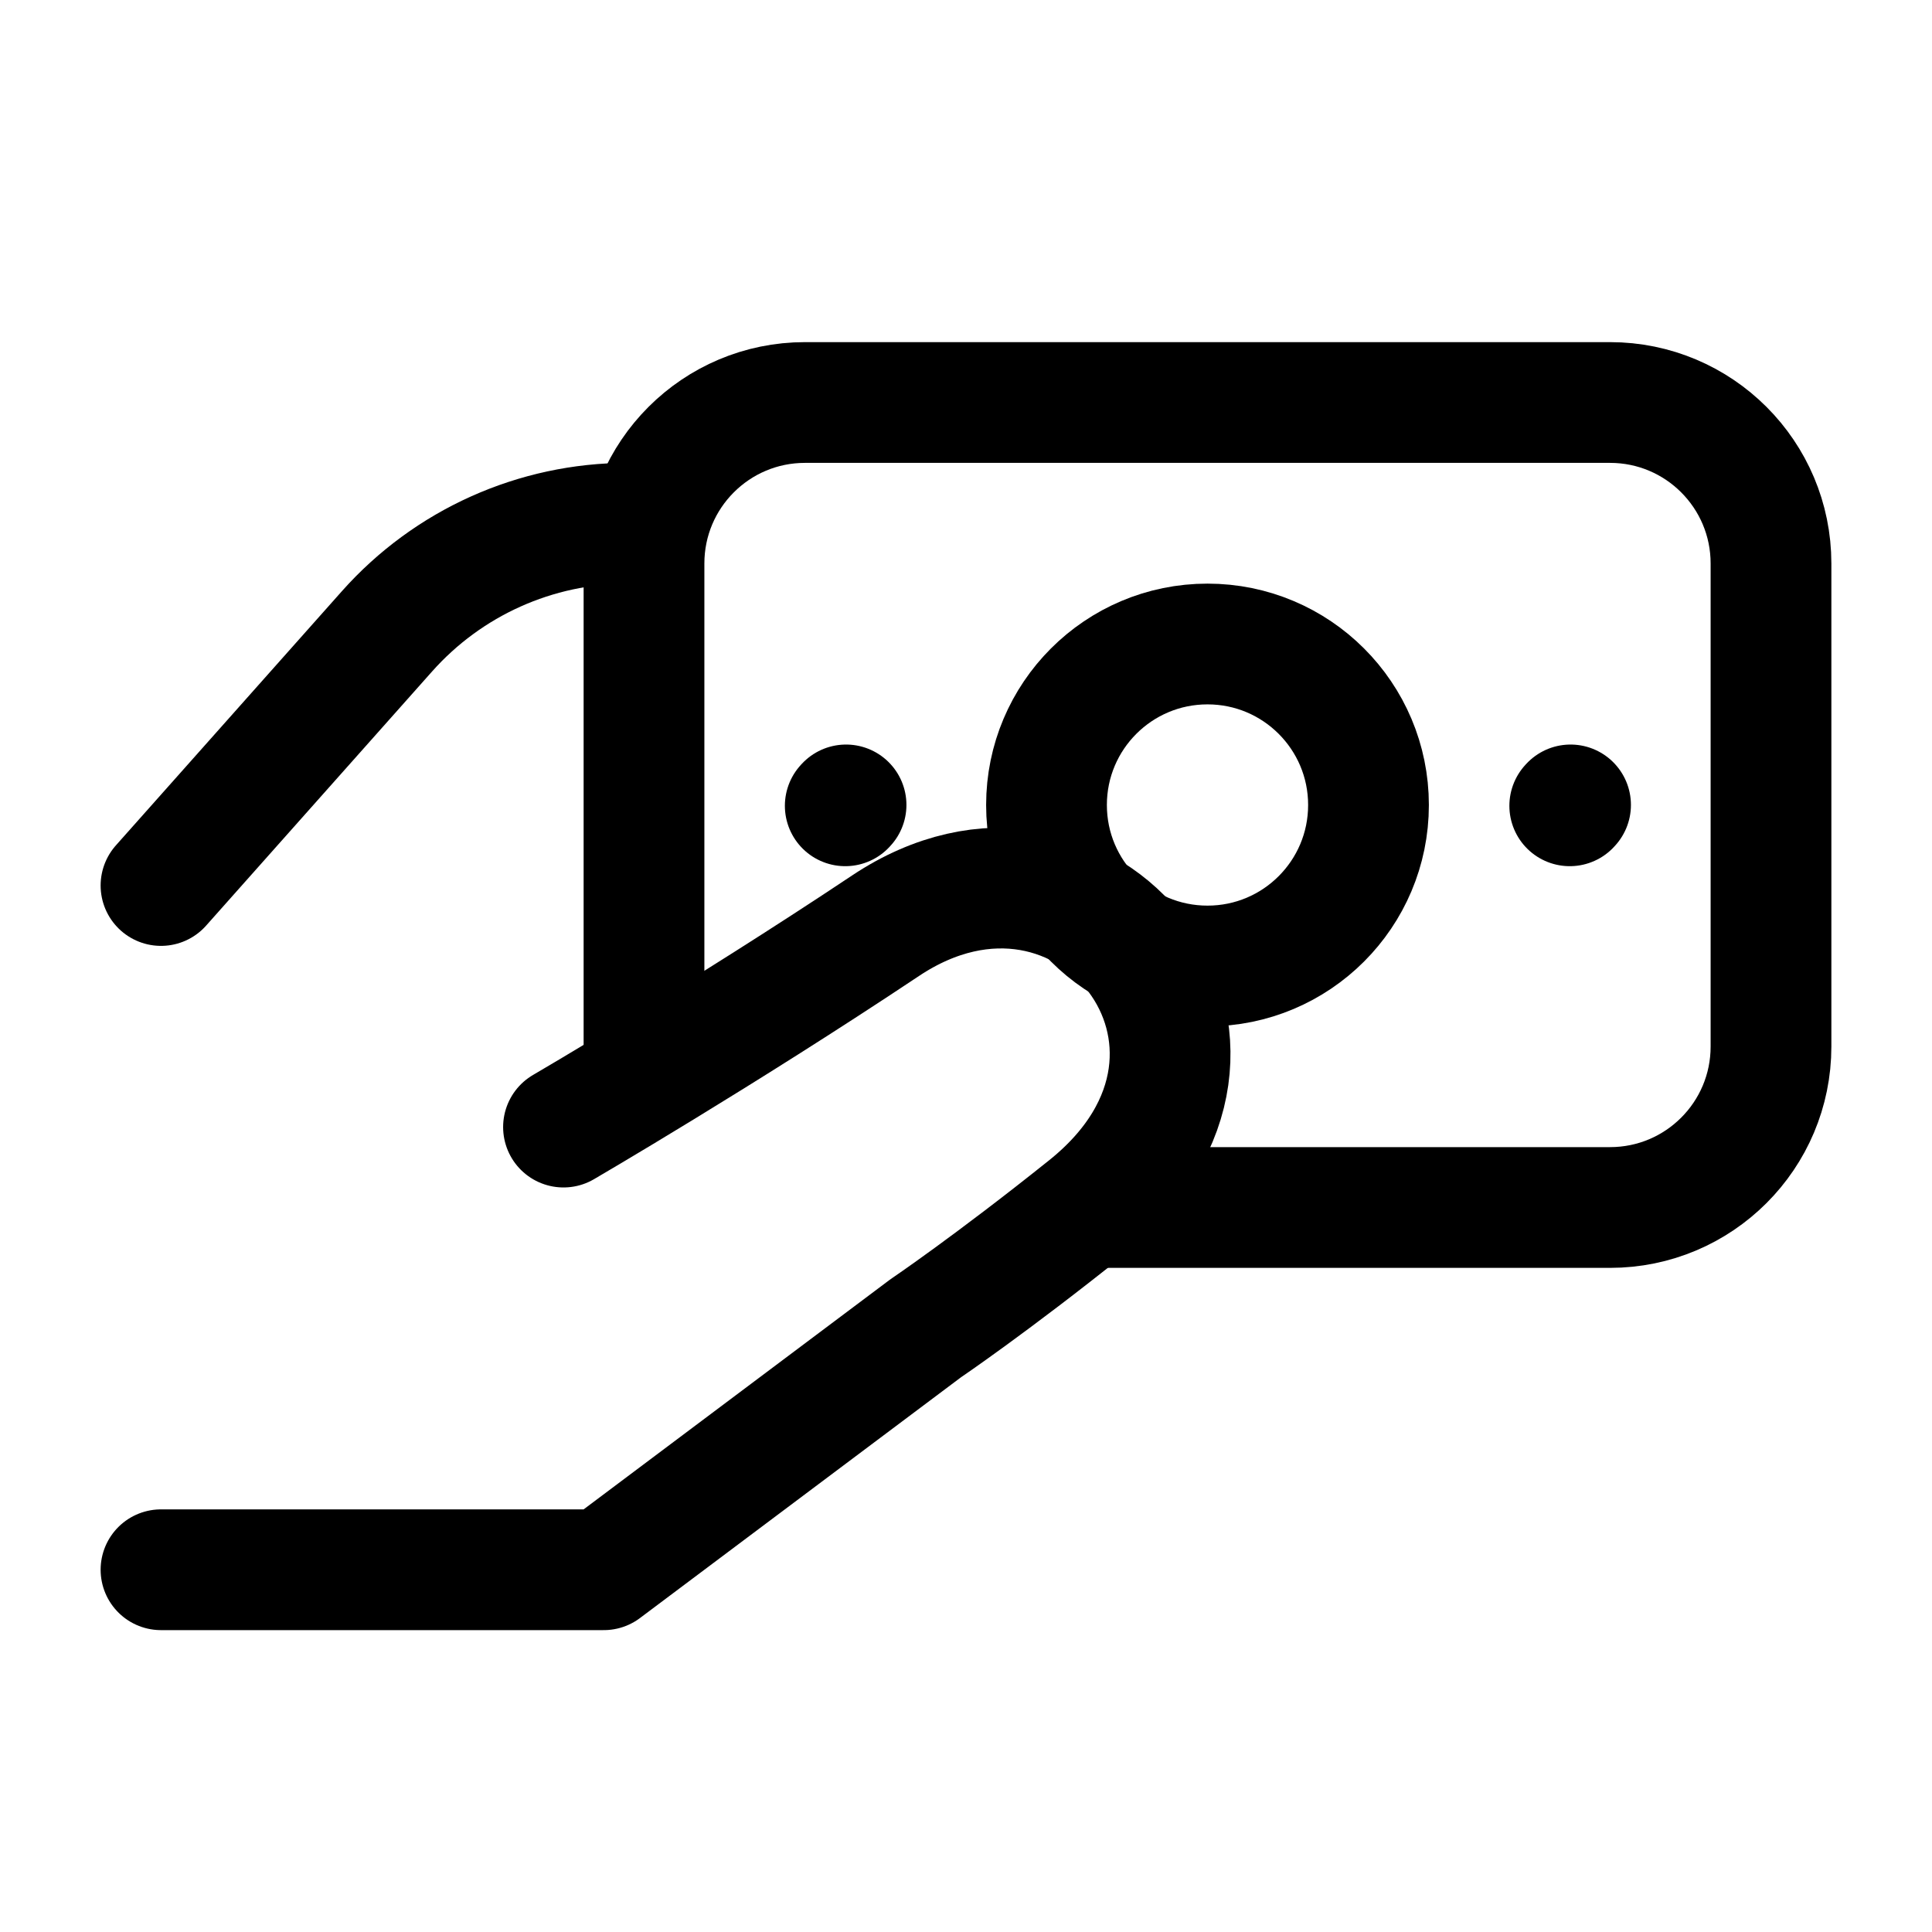 <svg fill="none" height="24" viewBox="0 0 24 24" width="24" xmlns="http://www.w3.org/2000/svg"><g stroke="#000" stroke-width="1.5"><path d="m2 11 2.807-3.157c.759-.854 1.847-1.343 2.99-1.343h.204" stroke-linecap="round" stroke-linejoin="round"/><path d="m2 19.5 5.5-0 4-3s.809-.547 2-1.5c2.5-2 0-5.167-2.5-3.5-2.036 1.357-4 2.501-4 2.501" stroke-linecap="round" stroke-linejoin="round"/><path d="m8 13.5v-6.5c0-1.105.895-2 2-2h10c1.105 0 2 .895 2 2v6c0 1.105-.895 2-2 2h-6.5"/><g stroke-linecap="round" stroke-linejoin="round"><path d="m15 12c-1.105 0-2-.895-2-2 0-1.105.895-2 2-2s2 .895 2 2c0 1.105-.895 2-2 2z"/><path d="m19.5 10.01.01-.011"/><path d="m10.5 10.01.01-.011"/></g></g></svg>